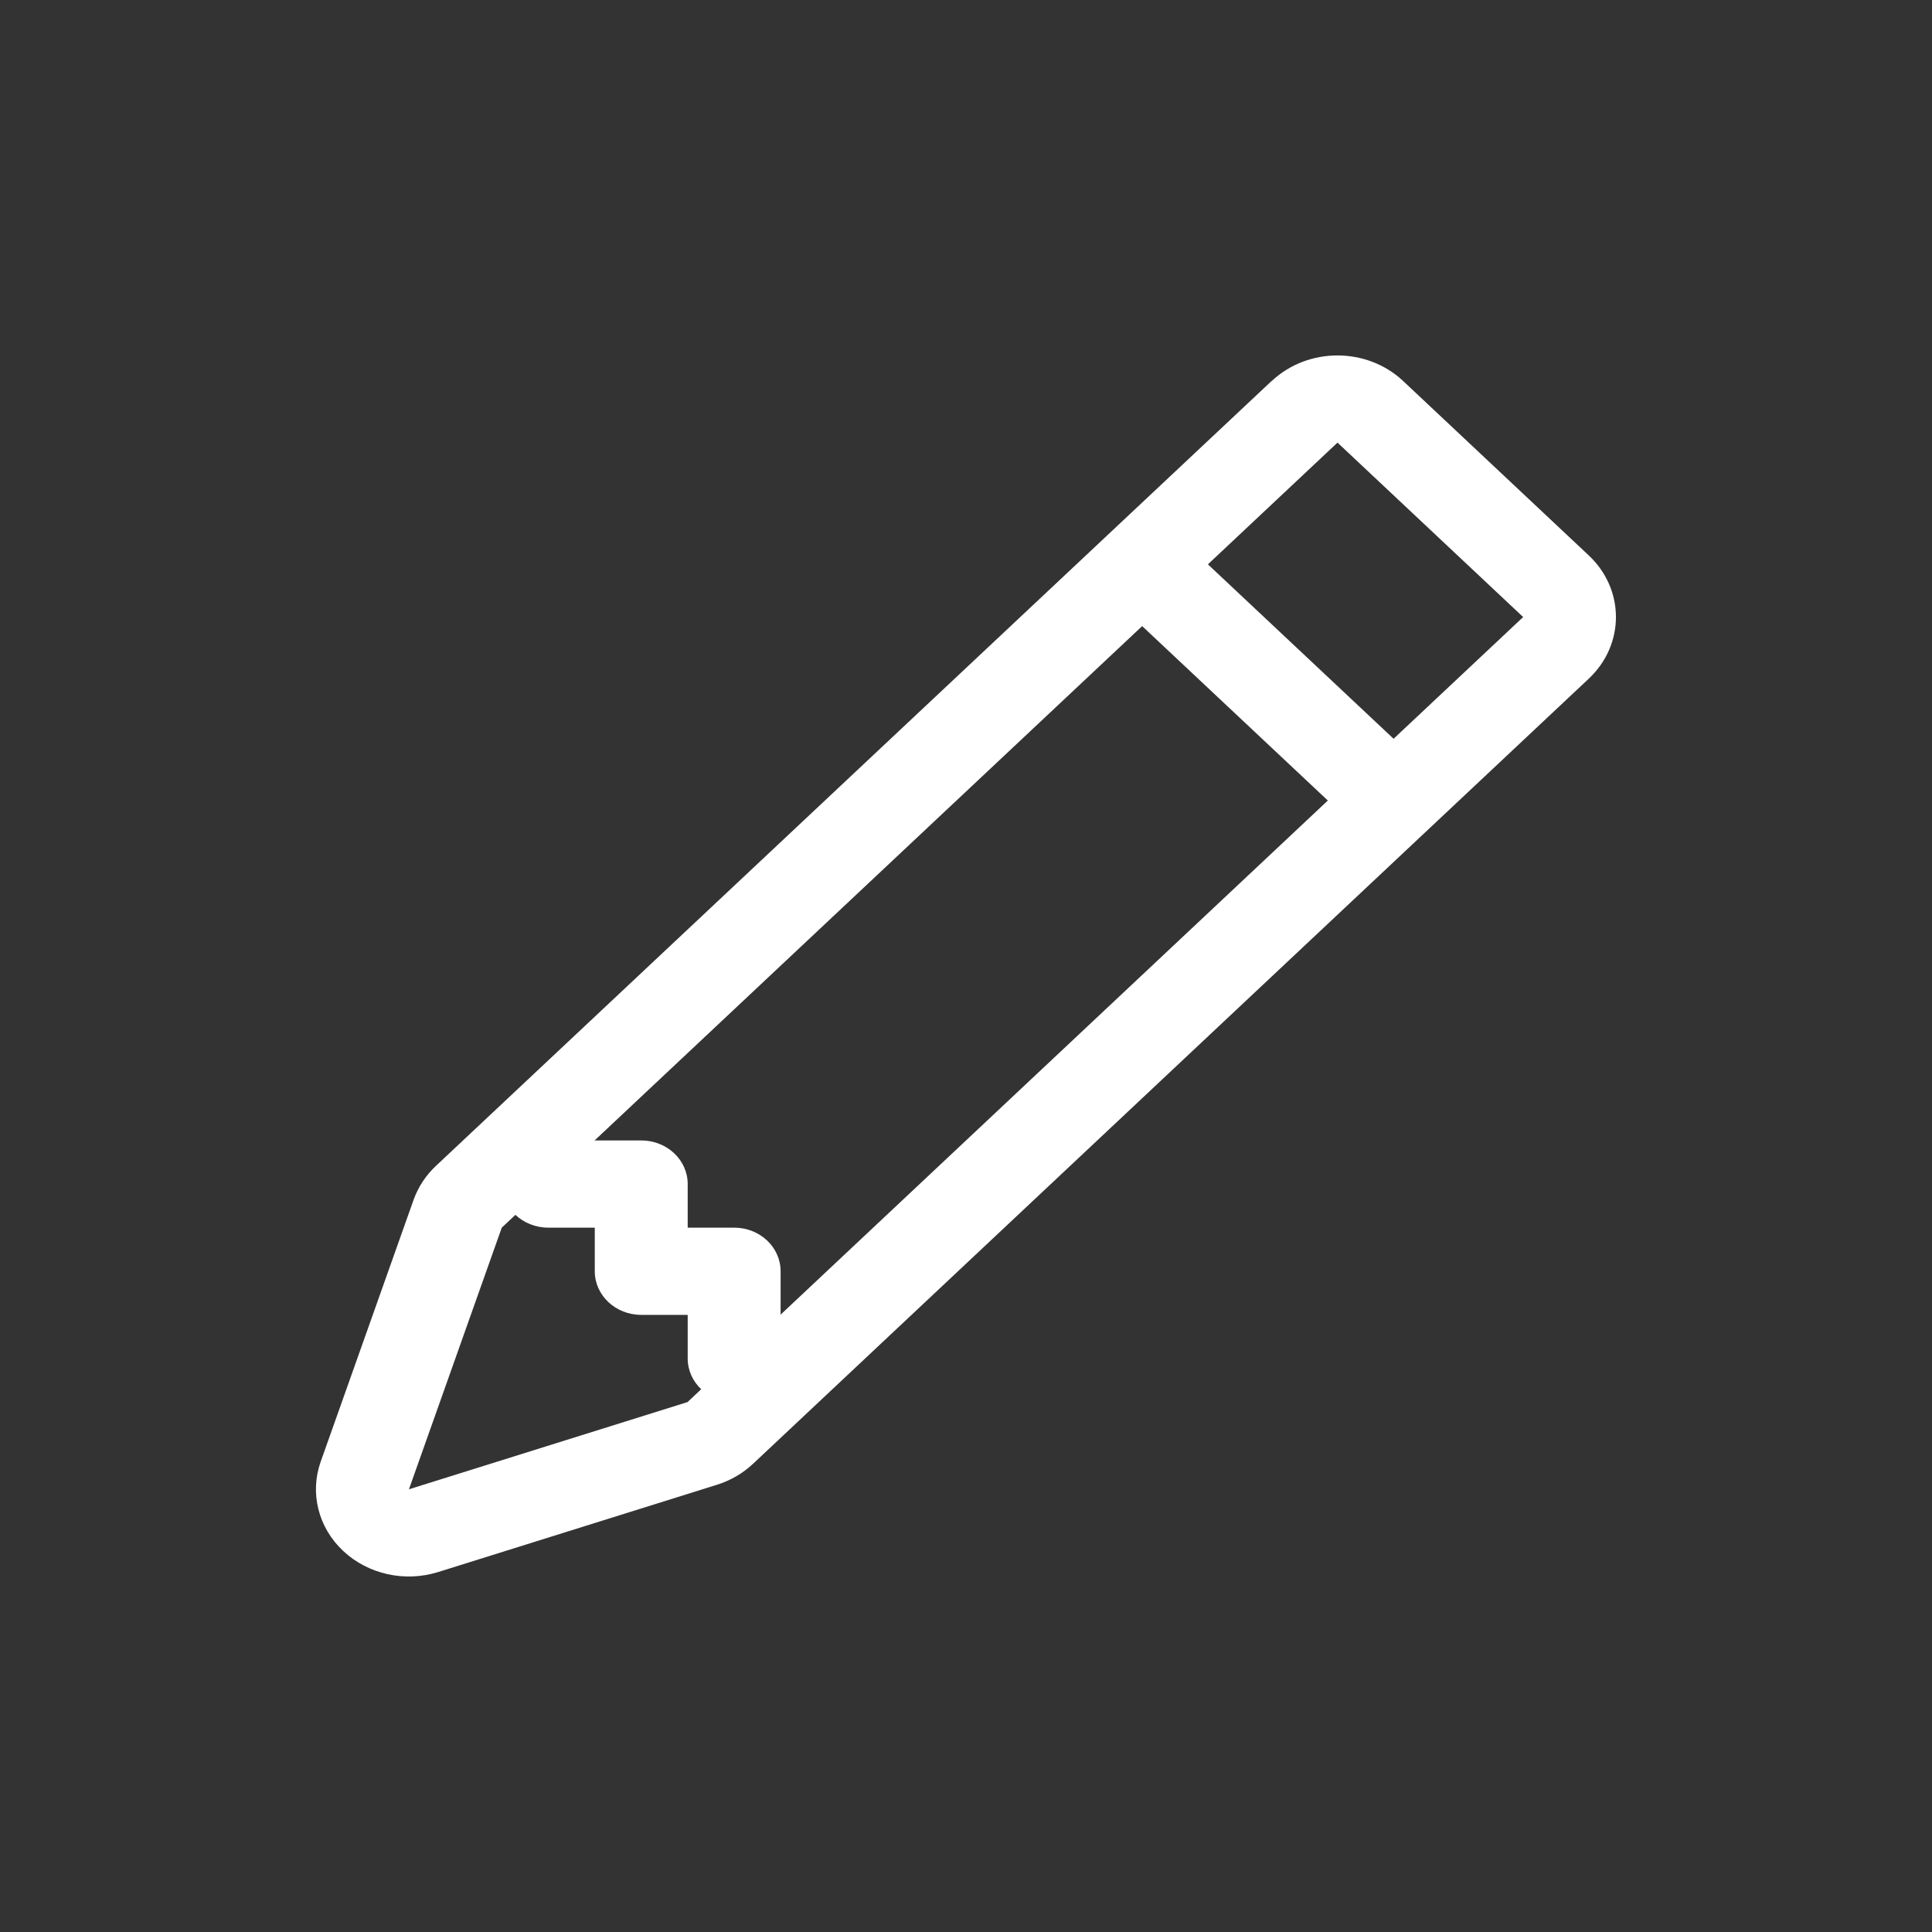 <?xml version="1.0" encoding="UTF-8"?><svg id="_レイヤー_2" xmlns="http://www.w3.org/2000/svg" viewBox="0 0 21 21"><rect x="0" y="0" width="21" height="21" fill="#333333" stroke="none"/><defs><style>.cls-1{fill:none;}.cls-1,.cls-2{stroke-width:0px;}.cls-2{fill:#fff;fill-rule:evenodd;}</style></defs><g id="_レイヤー_1-2"><rect class="cls-1" width="21" height="21"/><path class="cls-2" d="M14.538,4.811l2.018,1.896L7.473,15.24l-3.028.948,1.009-2.844L14.538,4.811ZM13.824,4.141c.394-.37,1.033-.37,1.427,0l2.018,1.896c.394.37.394.97,0,1.34l-9.083,8.533c-.111.104-.245.183-.394.229l-3.028.948c-.363.114-.763.025-1.034-.229-.271-.254-.365-.63-.244-.971l1.009-2.844c.05-.14.133-.267.244-.371L13.823,4.14l.001 0Z"/><path class="cls-2" d="M5.455,12.396v.474c0,.262.226.474.505.474h.505v.474c0,.262.226.474.505.474h.505v.474c0,.262.226.474.505.474h.505v-1.422c0-.262-.226-.474-.505-.474h-.505v-.474c0-.262-.226-.474-.505-.474h-1.514ZM14.686,8.939l-2.523-2.37.715-.671,2.523,2.37-.714.671h-.001Z"/></g></svg>